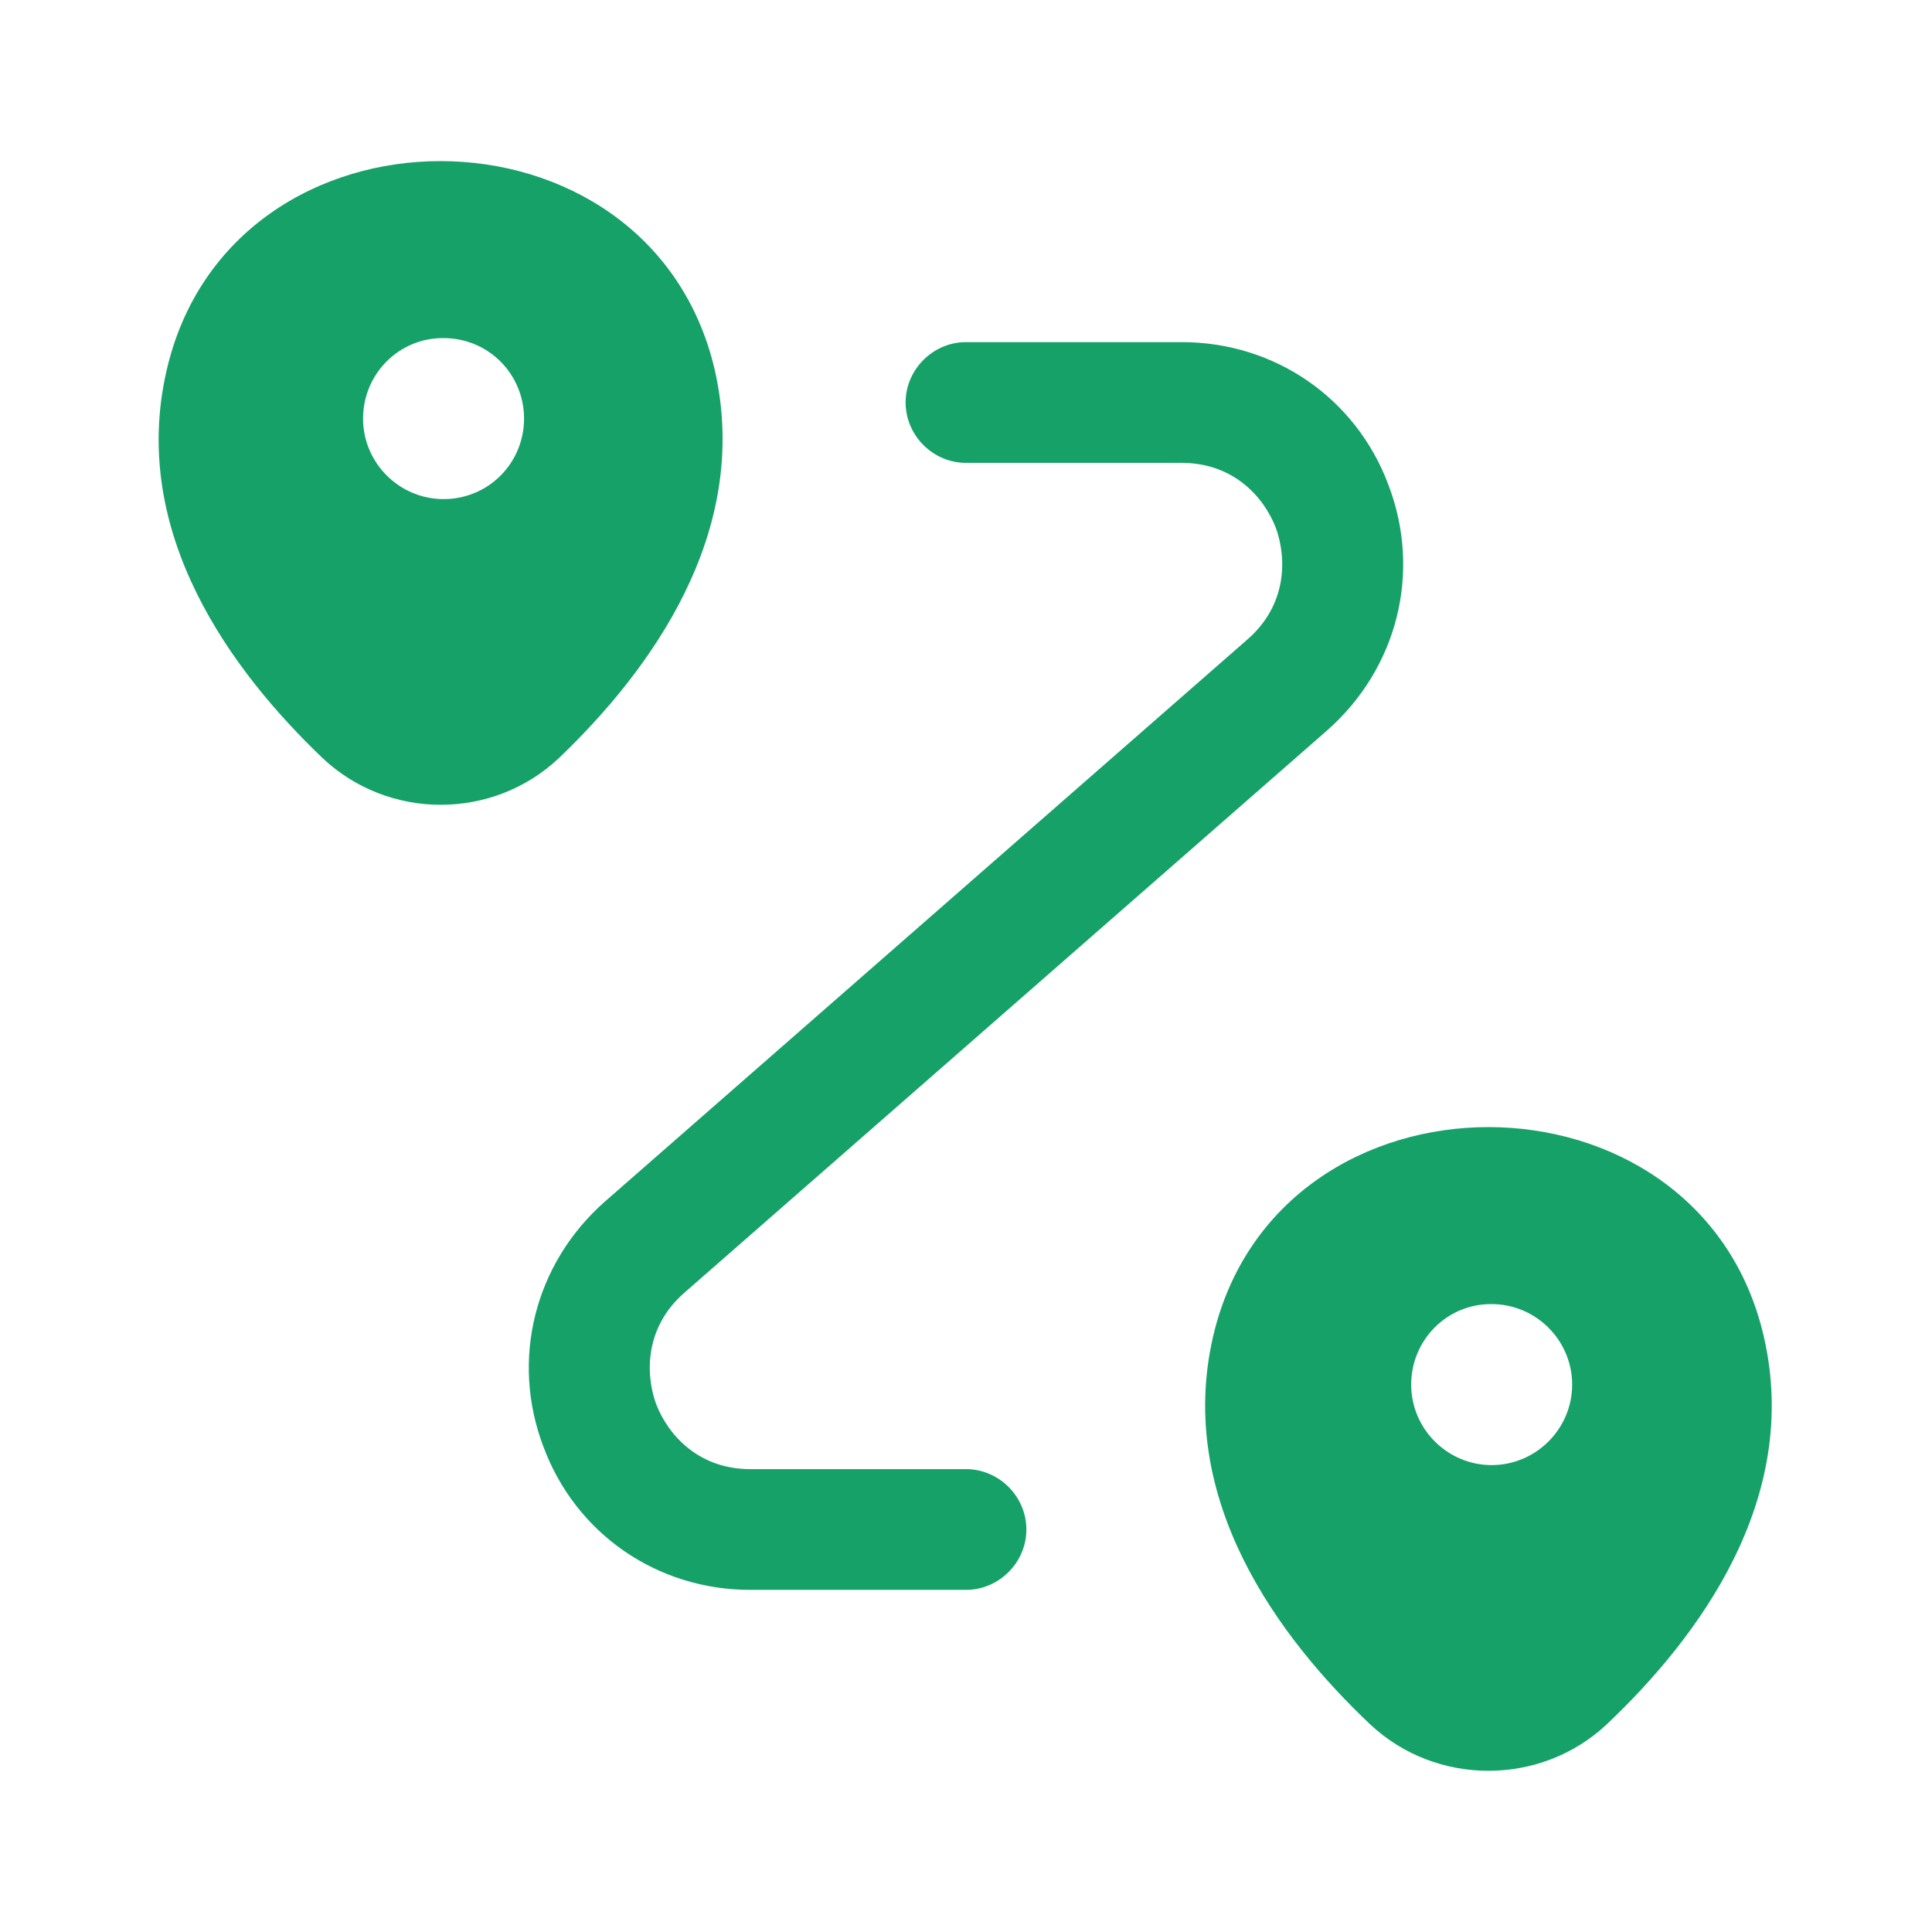 <svg width="48" height="48" viewBox="0 0 48 48" fill="none" xmlns="http://www.w3.org/2000/svg">
<path d="M17.76 9.2C16.16 2.28 5.74 2.26 4.14 9.2C3.2 13.26 5.78 16.7 8.02 18.84C9.66 20.38 12.24 20.38 13.88 18.84C16.12 16.7 18.68 13.26 17.76 9.2ZM11.02 12.4C9.92 12.4 9.02 11.5 9.02 10.4C9.02 9.3 9.9 8.4 11 8.4H11.02C12.14 8.4 13.02 9.3 13.02 10.4C13.02 11.5 12.14 12.4 11.02 12.4Z" fill="#15A168"/>
<path d="M43.82 33.2C42.22 26.28 31.76 26.26 30.14 33.2C29.2 37.26 31.78 40.7 34.04 42.84C35.68 44.38 38.28 44.38 39.92 42.84C42.18 40.7 44.76 37.26 43.82 33.2ZM37.06 36.4C35.96 36.4 35.06 35.5 35.06 34.4C35.06 33.3 35.94 32.4 37.04 32.4H37.06C38.16 32.4 39.06 33.3 39.06 34.4C39.06 35.5 38.16 36.4 37.06 36.4Z" fill="#15A168"/>
<path d="M24 39.5H18.64C16.32 39.5 14.3 38.1 13.5 35.94C12.68 33.78 13.28 31.4 15.02 29.86L31 15.88C31.96 15.04 31.98 13.9 31.7 13.12C31.4 12.34 30.64 11.5 29.36 11.5H24C23.18 11.5 22.5 10.82 22.5 10C22.5 9.18 23.18 8.5 24 8.5H29.36C31.68 8.5 33.7 9.9 34.5 12.06C35.32 14.22 34.72 16.6 32.98 18.14L17 32.12C16.04 32.96 16.02 34.1 16.3 34.88C16.6 35.66 17.36 36.5 18.64 36.5H24C24.82 36.5 25.5 37.18 25.5 38C25.5 38.82 24.82 39.5 24 39.5Z" fill="#15A168"/>
</svg>

